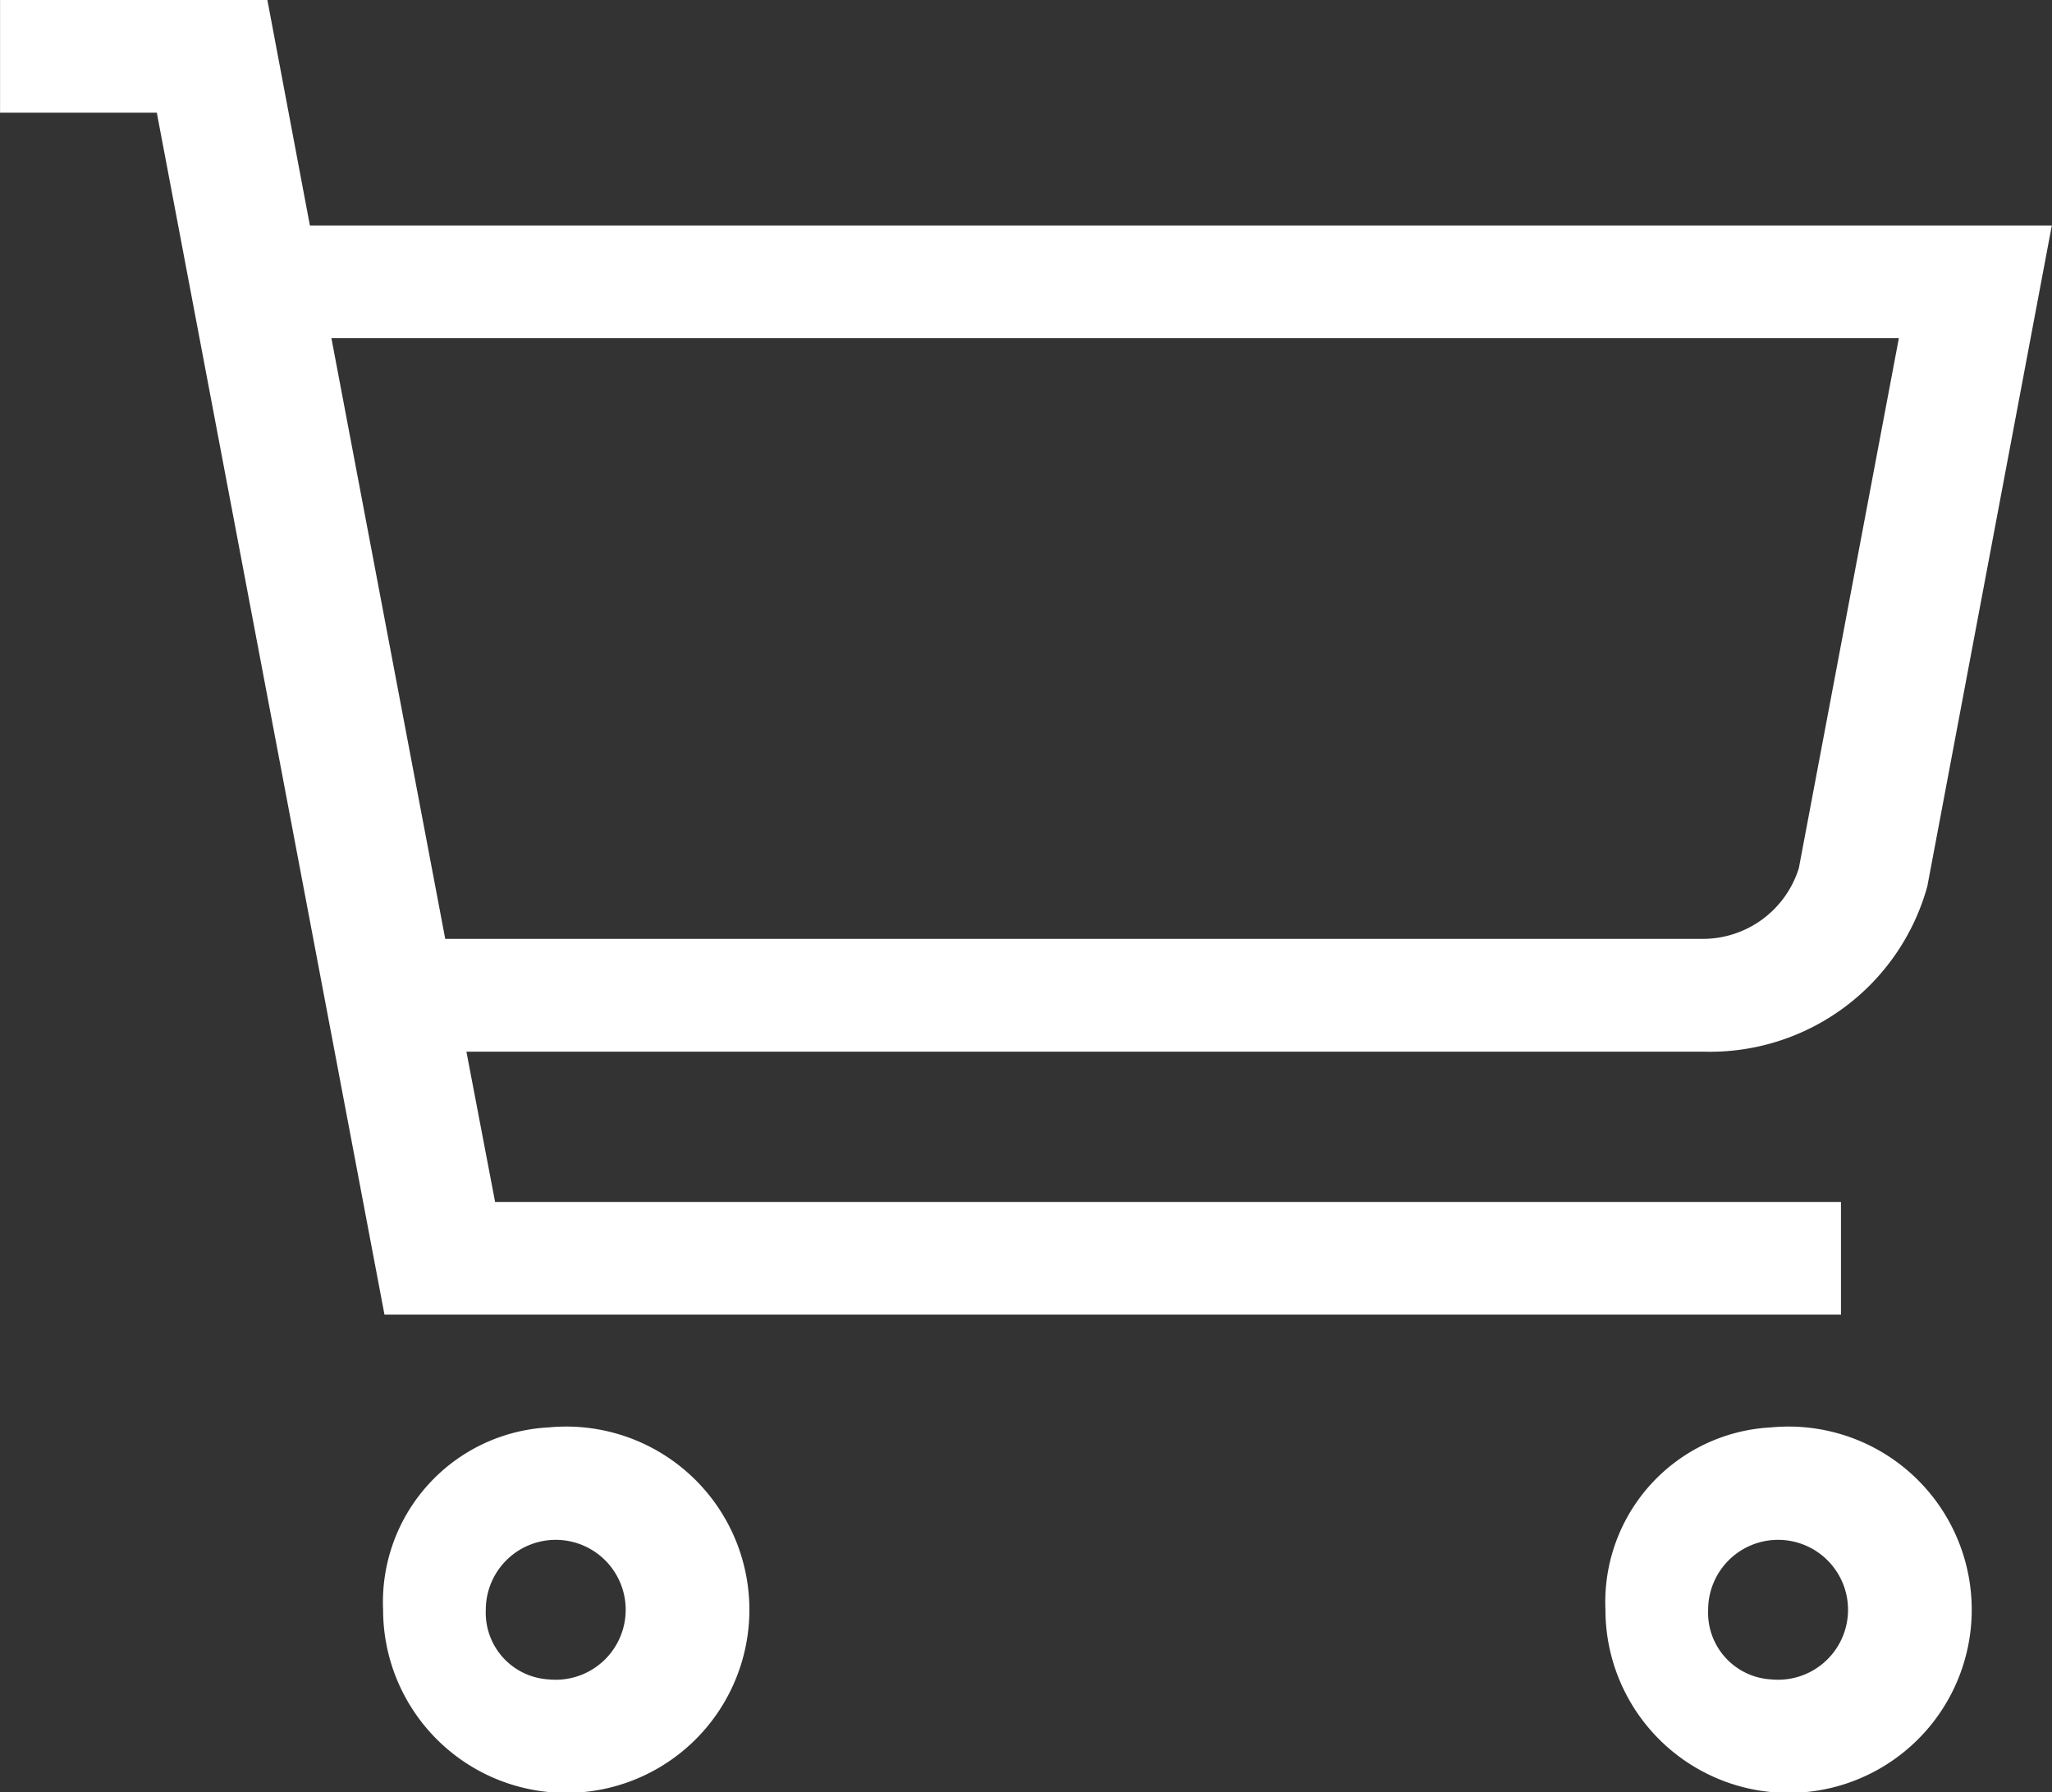<svg xmlns="http://www.w3.org/2000/svg" width="35.764" height="31.231" viewBox="0 0 35.764 31.231">
  <rect x="0" y="0" width="35.764" height="31.231" fill="#333333" stroke="none"/>
  <g id="shopping-cart-svgrepo-com_kopie" data-name="shopping-cart-svgrepo-com kopie" transform="translate(-1.999)">
    <path id="Path_24" data-name="Path 24" d="M38.531,379.875a3.192,3.192,0,1,1-2.89,3.178A3.048,3.048,0,0,1,38.531,379.875Zm0,4.392a1.219,1.219,0,1,0-1.1-1.214A1.164,1.164,0,0,0,38.531,384.267Z" transform="translate(-5.661 -355)" fill="#fff"/>
    <path id="Path_25" data-name="Path 25" d="M297.063,379.875a3.192,3.192,0,1,1-2.89,3.178A3.048,3.048,0,0,1,297.063,379.875Zm0,4.392a1.219,1.219,0,1,0-1.1-1.214A1.164,1.164,0,0,0,297.063,384.267Z" transform="translate(-285.497 -355)" fill="#fff"/>
    <path id="Path_26" data-name="Path 26" d="M6.659,0,7.4,3.929h30.36L35.59,15.446a3.931,3.931,0,0,1-3.917,2.881H10.128l.5,2.619H34.085v1.964H8.7L4.732,1.964H2V0Zm3.1,16.362H31.673a1.754,1.754,0,0,0,1.678-1.234l1.743-9.235H7.775Z" transform="translate(0)" fill="#fff"/>
  </g>
</svg>
